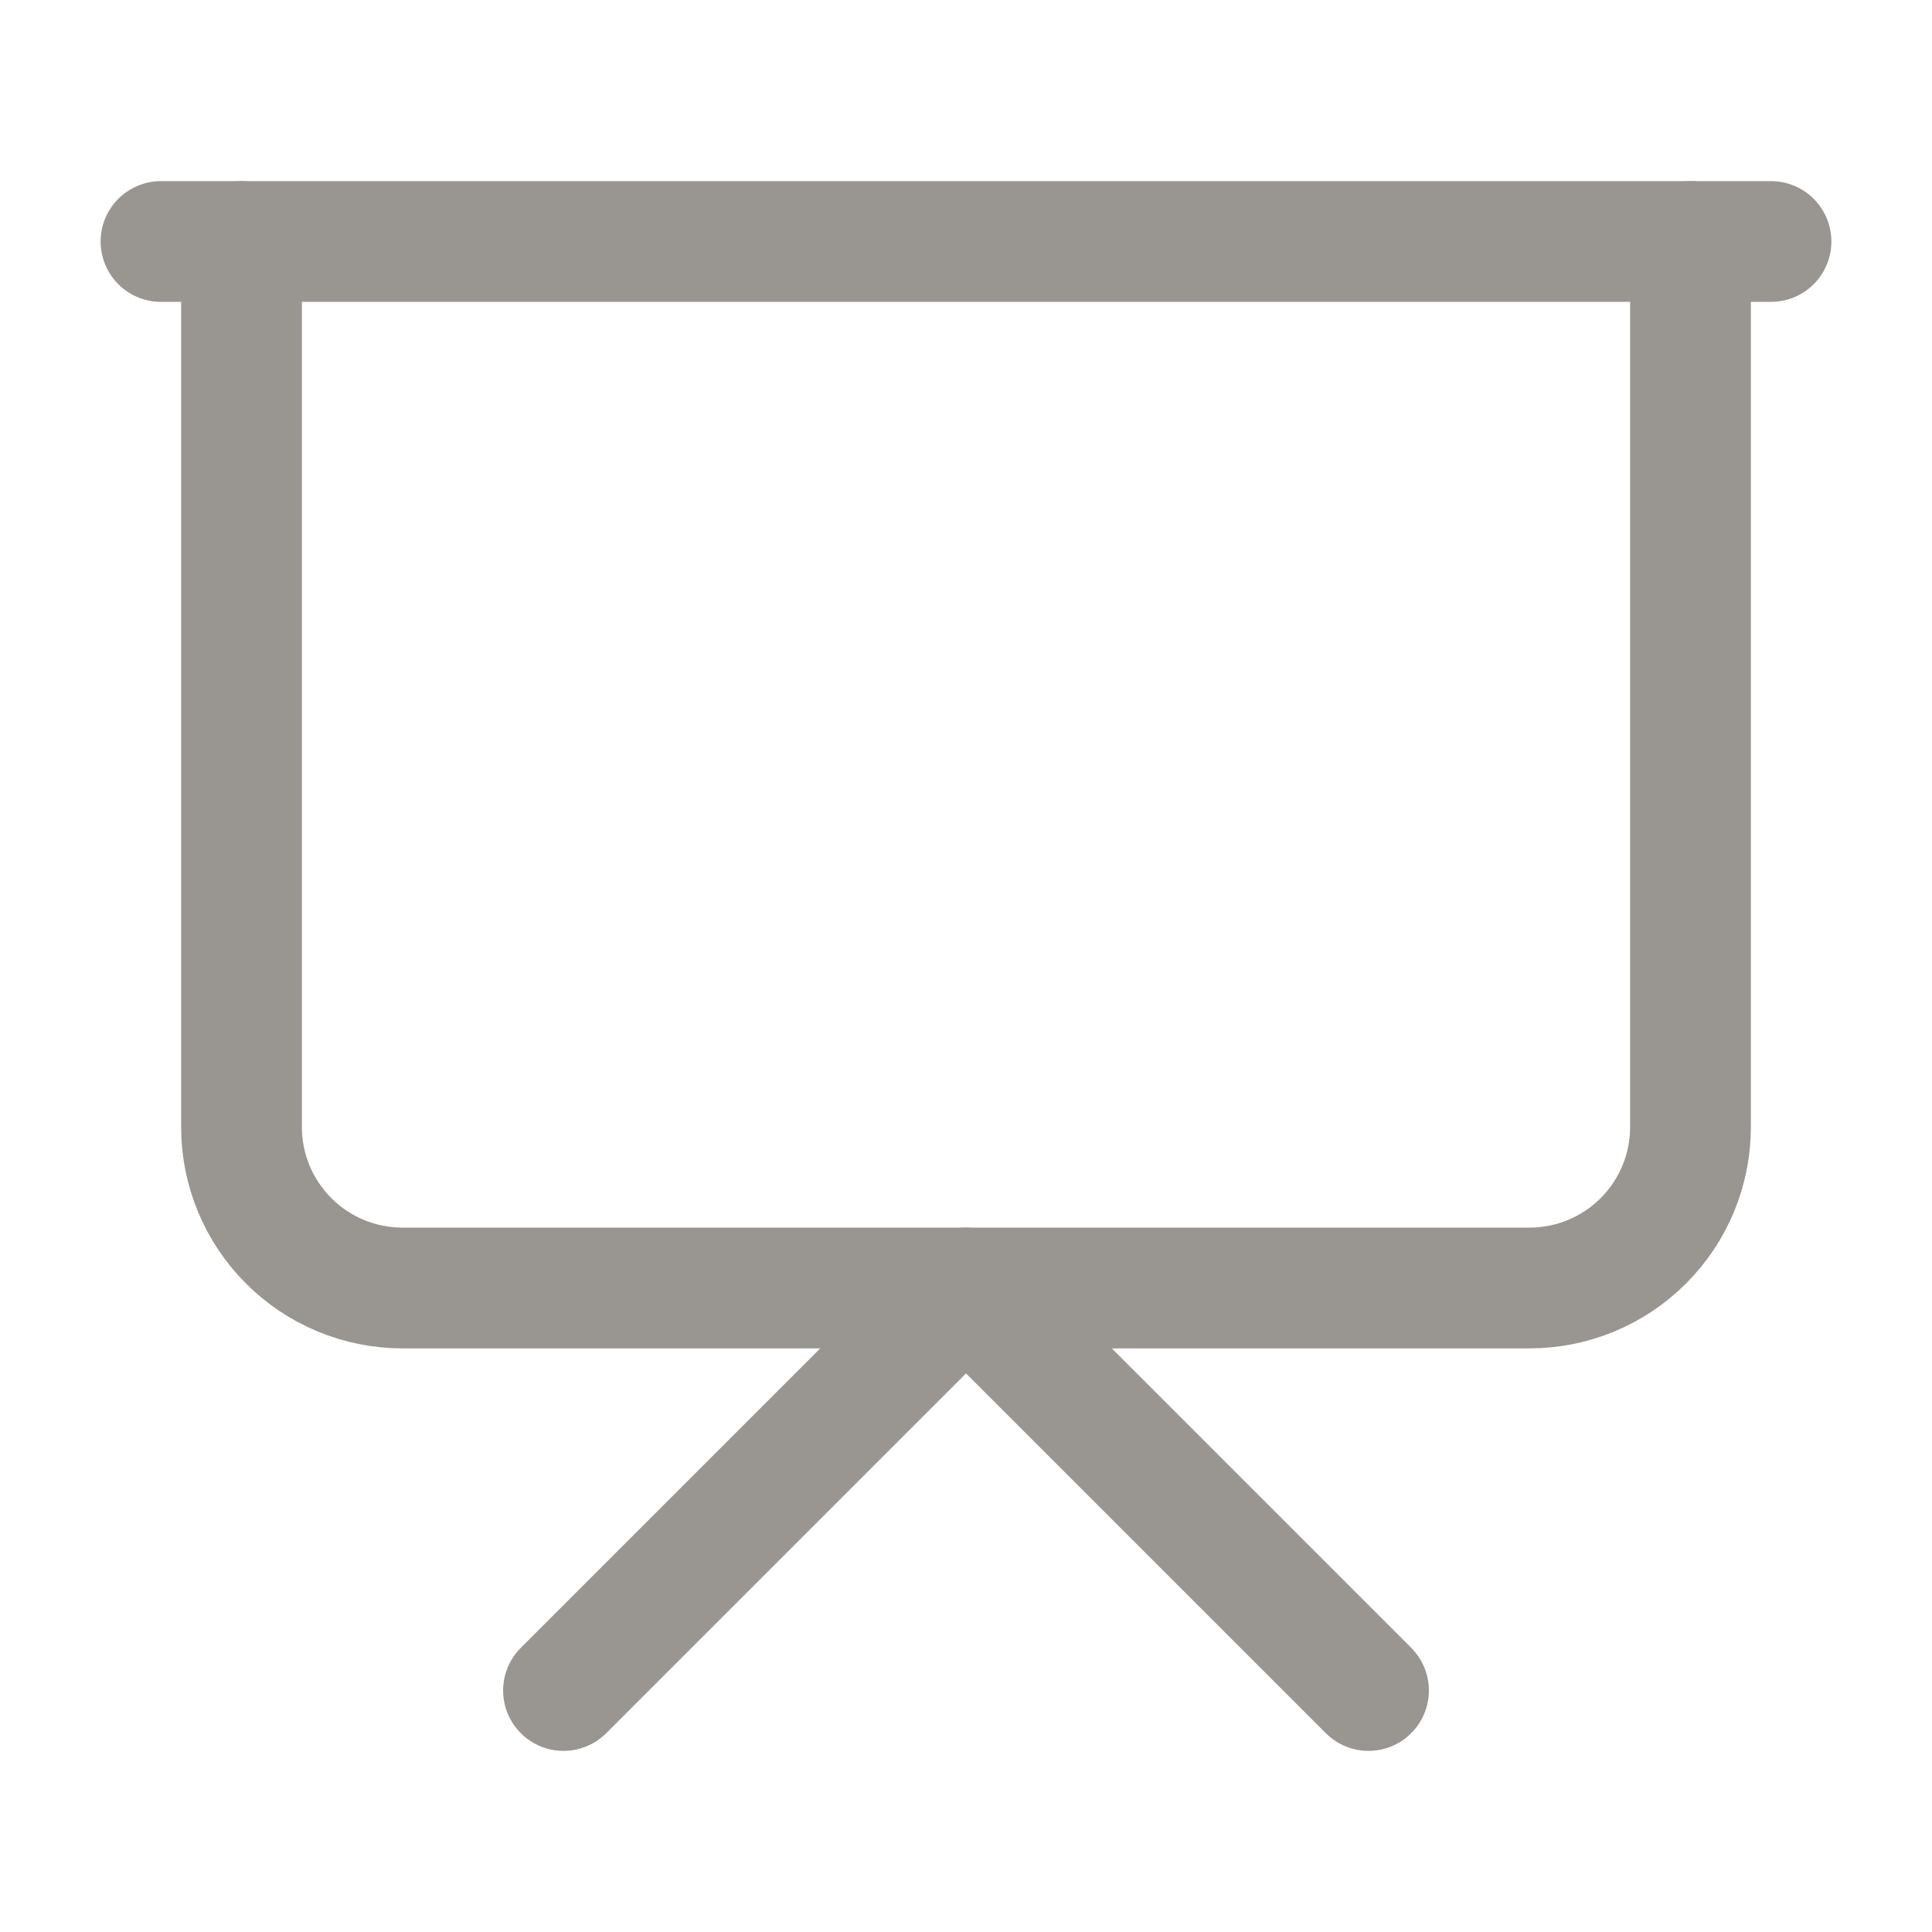 <svg width="36" height="36" viewBox="0 0 36 36" fill="none" xmlns="http://www.w3.org/2000/svg">
<path d="M3 4.5H33" stroke="#999591" stroke-width="2.25" stroke-linecap="round" stroke-linejoin="round"/>
<path d="M31.5 4.5V21C31.5 21.796 31.184 22.559 30.621 23.121C30.059 23.684 29.296 24 28.5 24H7.5C6.704 24 5.941 23.684 5.379 23.121C4.816 22.559 4.5 21.796 4.5 21V4.5" stroke="#999591" stroke-width="2.25" stroke-linecap="round" stroke-linejoin="round"/>
<path d="M10.5 31.5L18 24L25.5 31.5" stroke="#999591" stroke-width="2.25" stroke-linecap="round" stroke-linejoin="round"/>
</svg>
